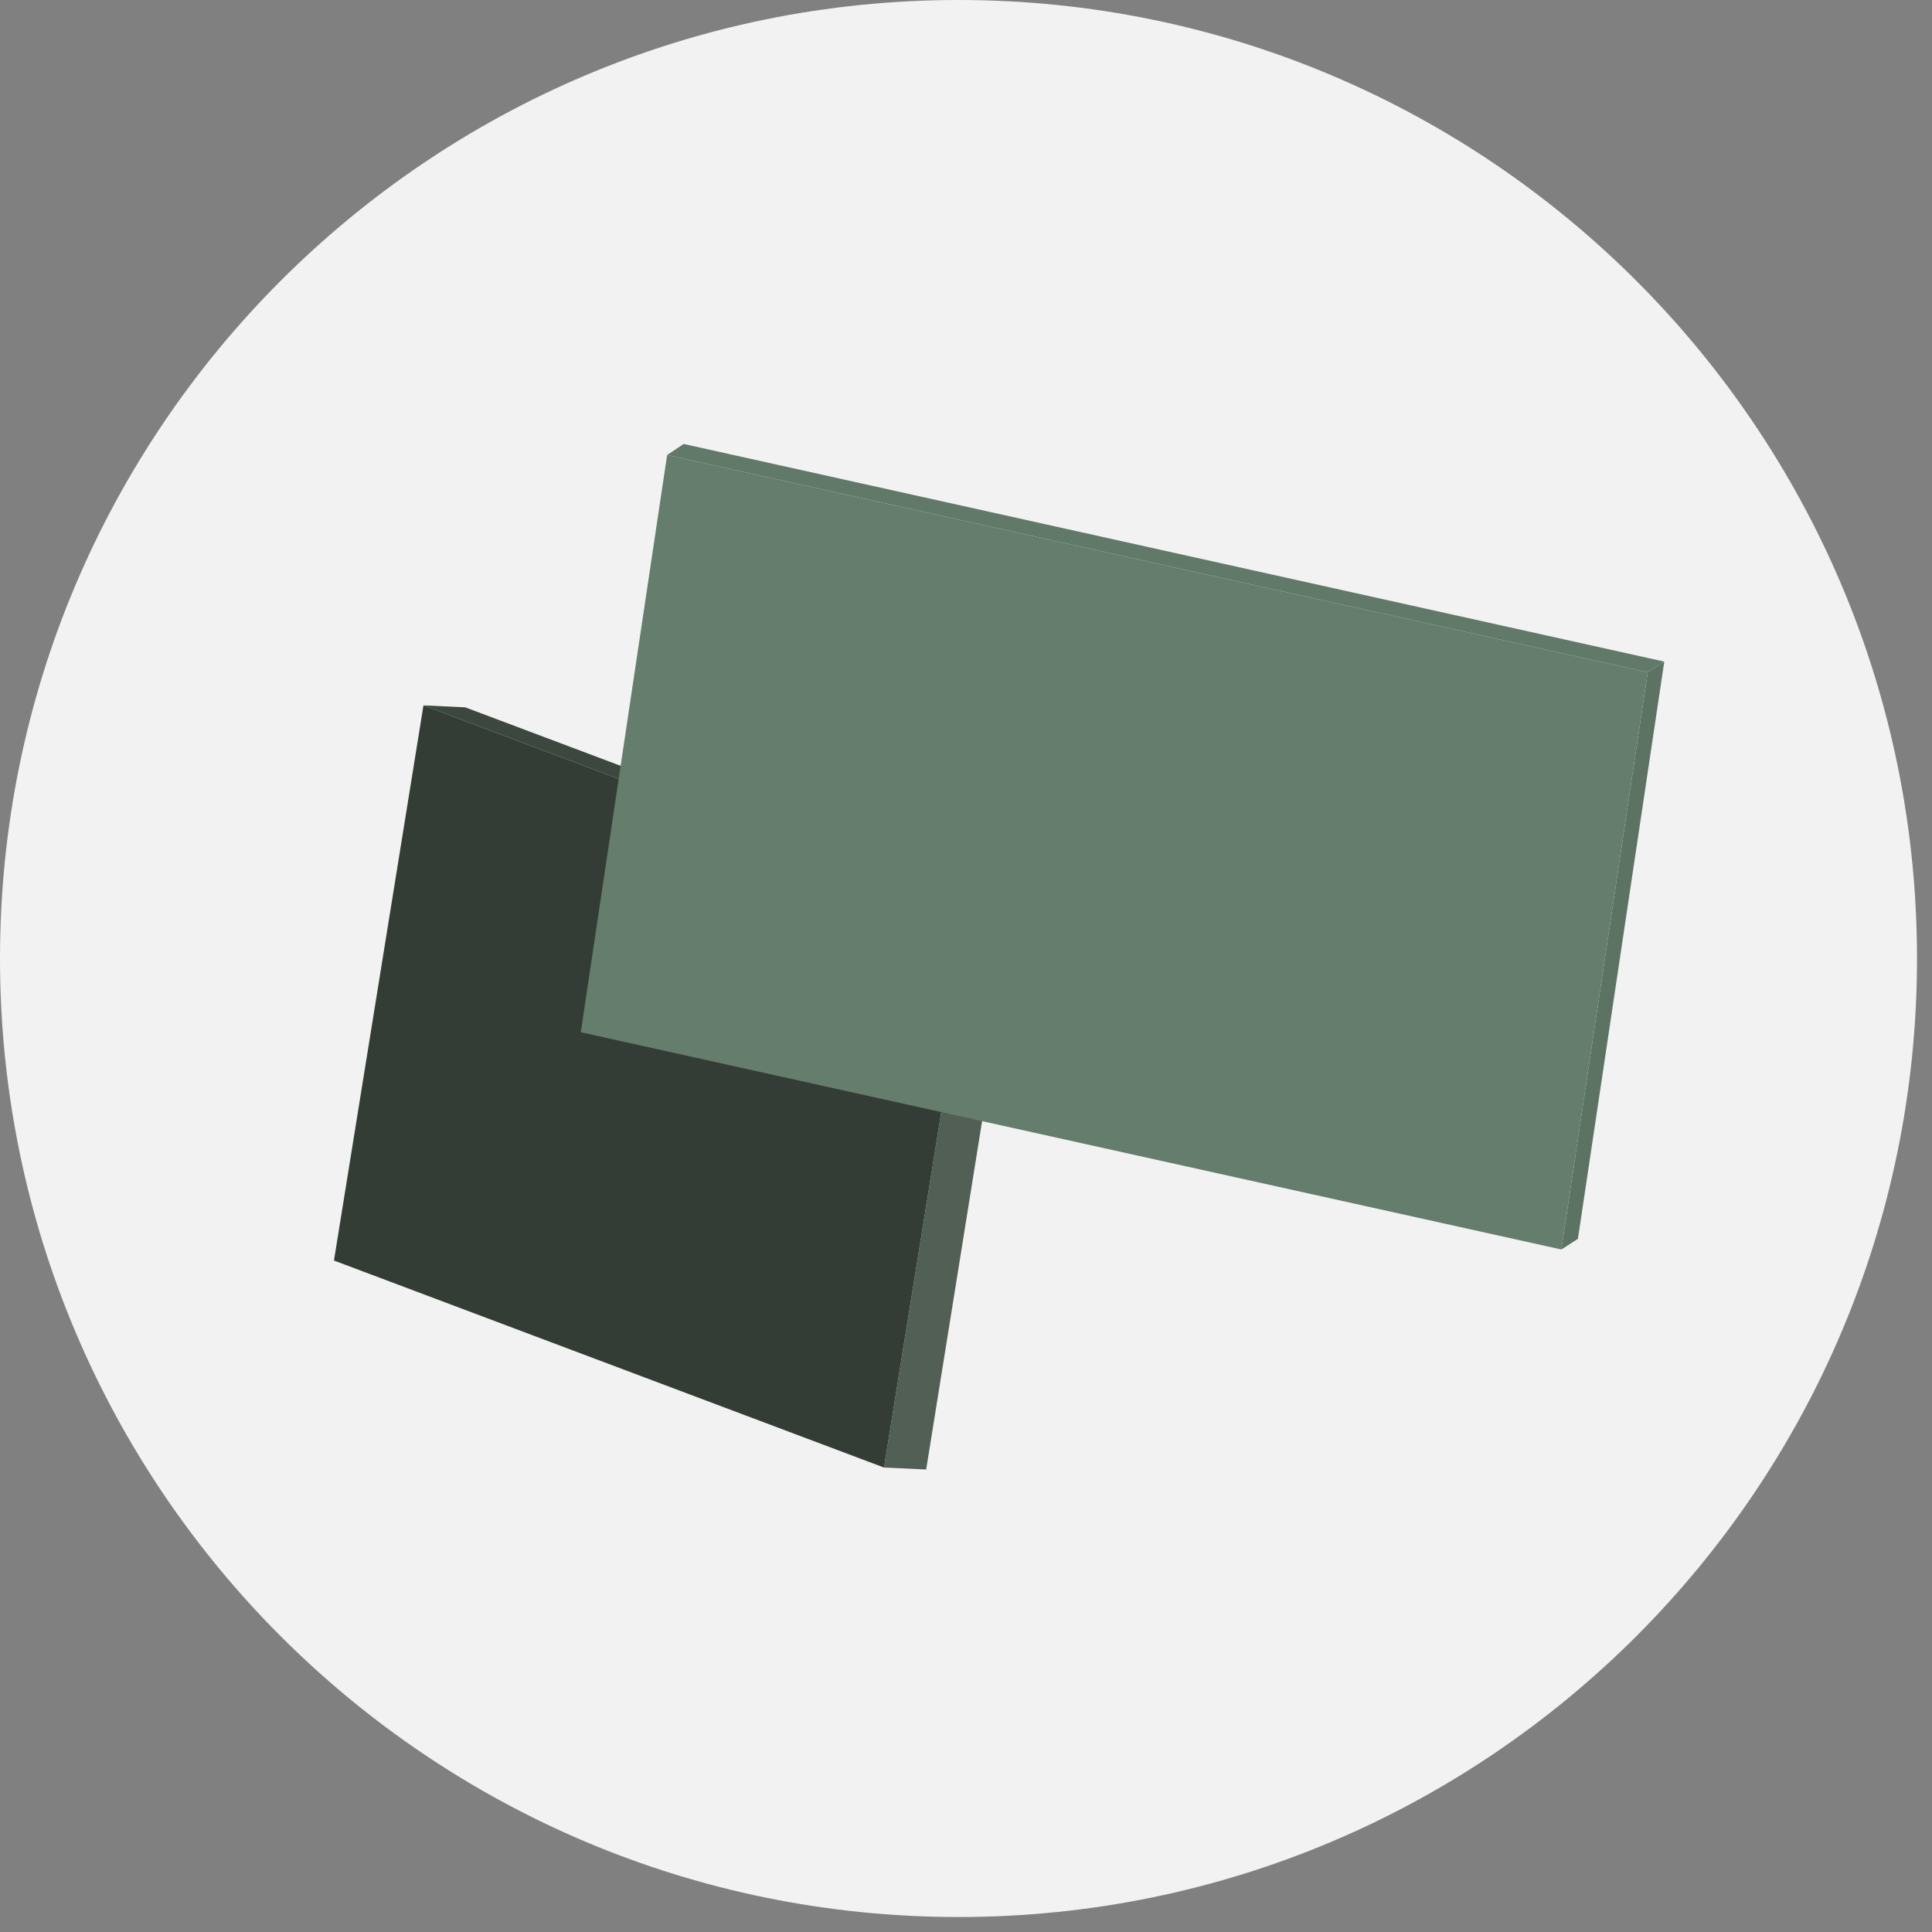<?xml version="1.0" encoding="UTF-8"?> <svg xmlns="http://www.w3.org/2000/svg" width="49" height="49" viewBox="0 0 49 49" fill="none"><rect x="0" y="0" width="49" height="49" fill="#808080" stroke="none"/><path d="M24.31 48.62C37.736 48.62 48.62 37.736 48.62 24.31C48.62 10.884 37.736 0 24.31 0C10.884 0 0 10.884 0 24.31C0 37.736 10.884 48.62 24.31 48.62Z" fill="#F2F2F2"></path><path d="M24.69 23.14L25.75 23.19L23.49 37.27L22.42 37.22L24.69 23.14Z" fill="#515F55"></path><path d="M10.74 17.89L11.8 17.94L25.75 23.19L24.69 23.14L10.74 17.89Z" fill="#3C473F"></path><path d="M24.69 23.14L22.42 37.22L8.47 31.97L10.74 17.89L24.69 23.14Z" fill="#333D36"></path><path d="M41.79 17.05L42.21 16.78L40.02 31.42L39.6 31.69L41.79 17.05Z" fill="#5C7363"></path><path d="M16.92 11.54L17.34 11.26L42.21 16.78L41.79 17.05L16.92 11.54Z" fill="#617969"></path><path d="M41.79 17.05L39.6 31.69L14.73 26.18L16.92 11.54L41.79 17.05Z" fill="#647D6C"></path></svg> 